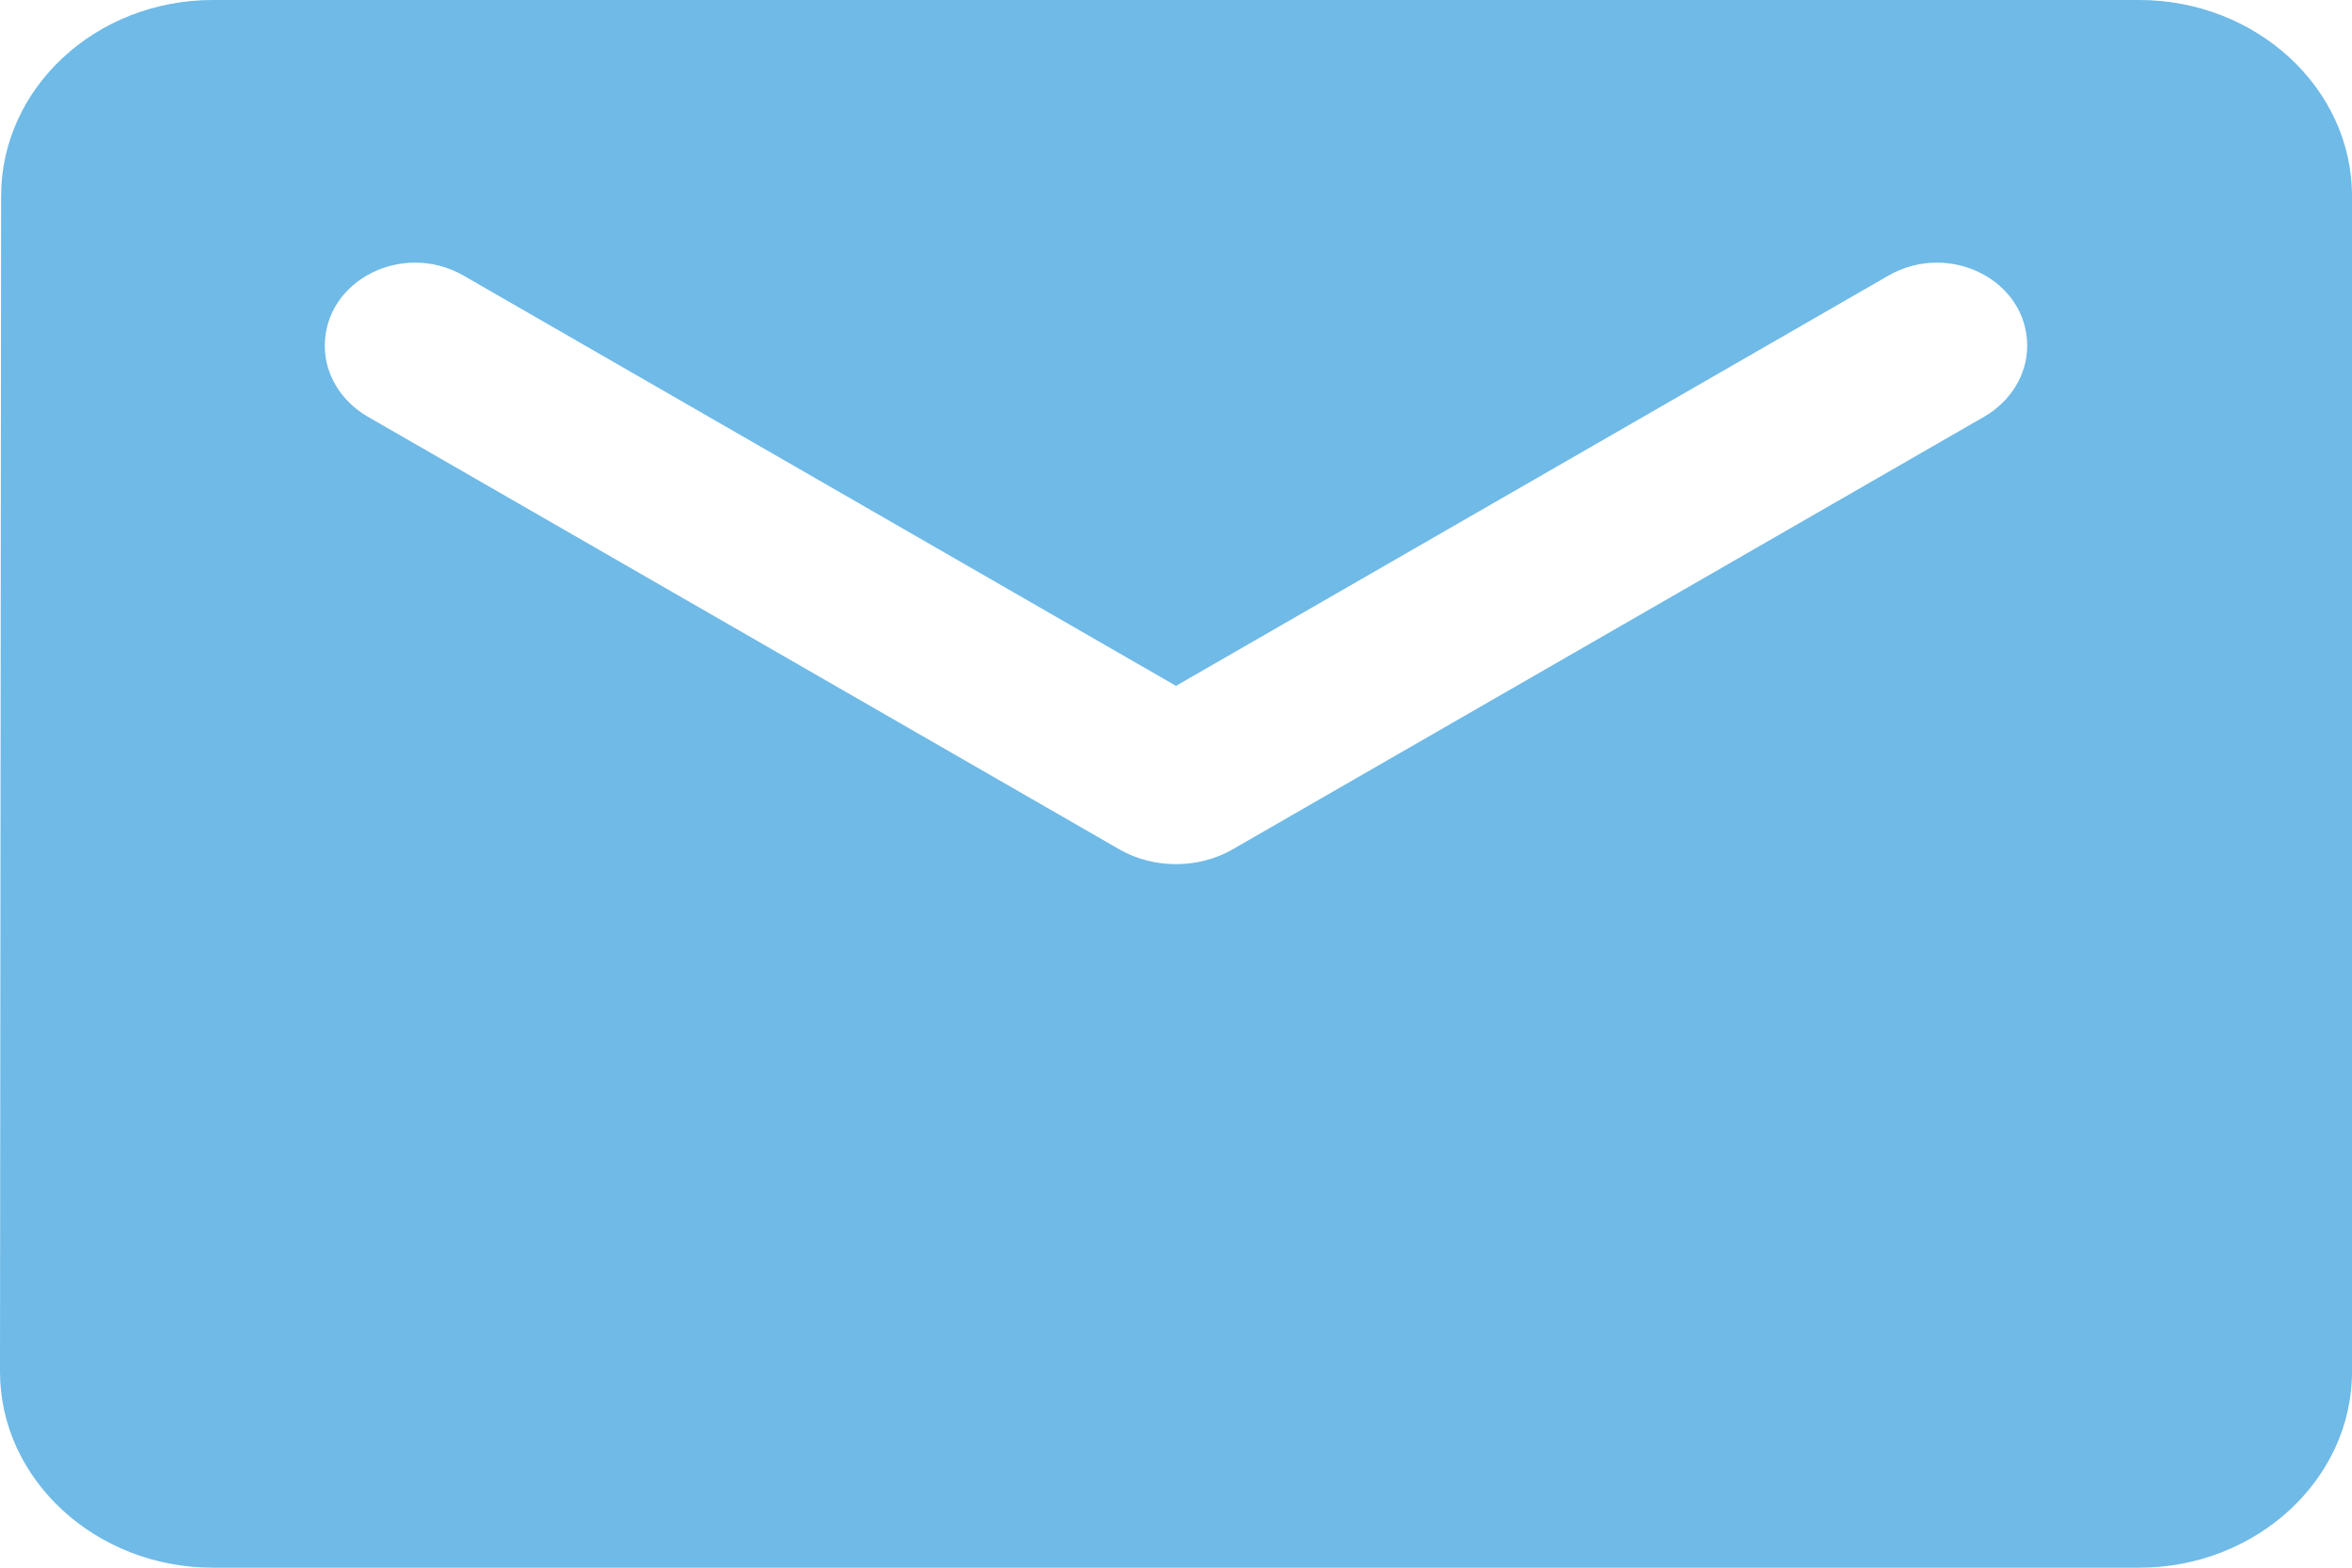 <svg width="21" height="14" viewBox="0 0 21 14" fill="none" xmlns="http://www.w3.org/2000/svg">
<path fill-rule="evenodd" clip-rule="evenodd" d="M19.1 0H1.9C0.855 0 0.01 0.787 0.01 1.75L0 12.25C0 13.213 0.855 14 1.9 14H19.1C20.145 14 21 13.213 21 12.25V1.75C21 0.787 20.145 0 19.1 0ZM17.72 3.719L11.004 7.586C10.7 7.761 10.3 7.761 9.996 7.586L3.28 3.719C3.042 3.579 2.9 3.342 2.9 3.089C2.9 2.502 3.594 2.152 4.135 2.459L10.5 6.125L16.865 2.459C17.407 2.152 18.1 2.502 18.1 3.089C18.1 3.342 17.957 3.579 17.72 3.719Z" fill="#6FBAE7"/>
</svg>
